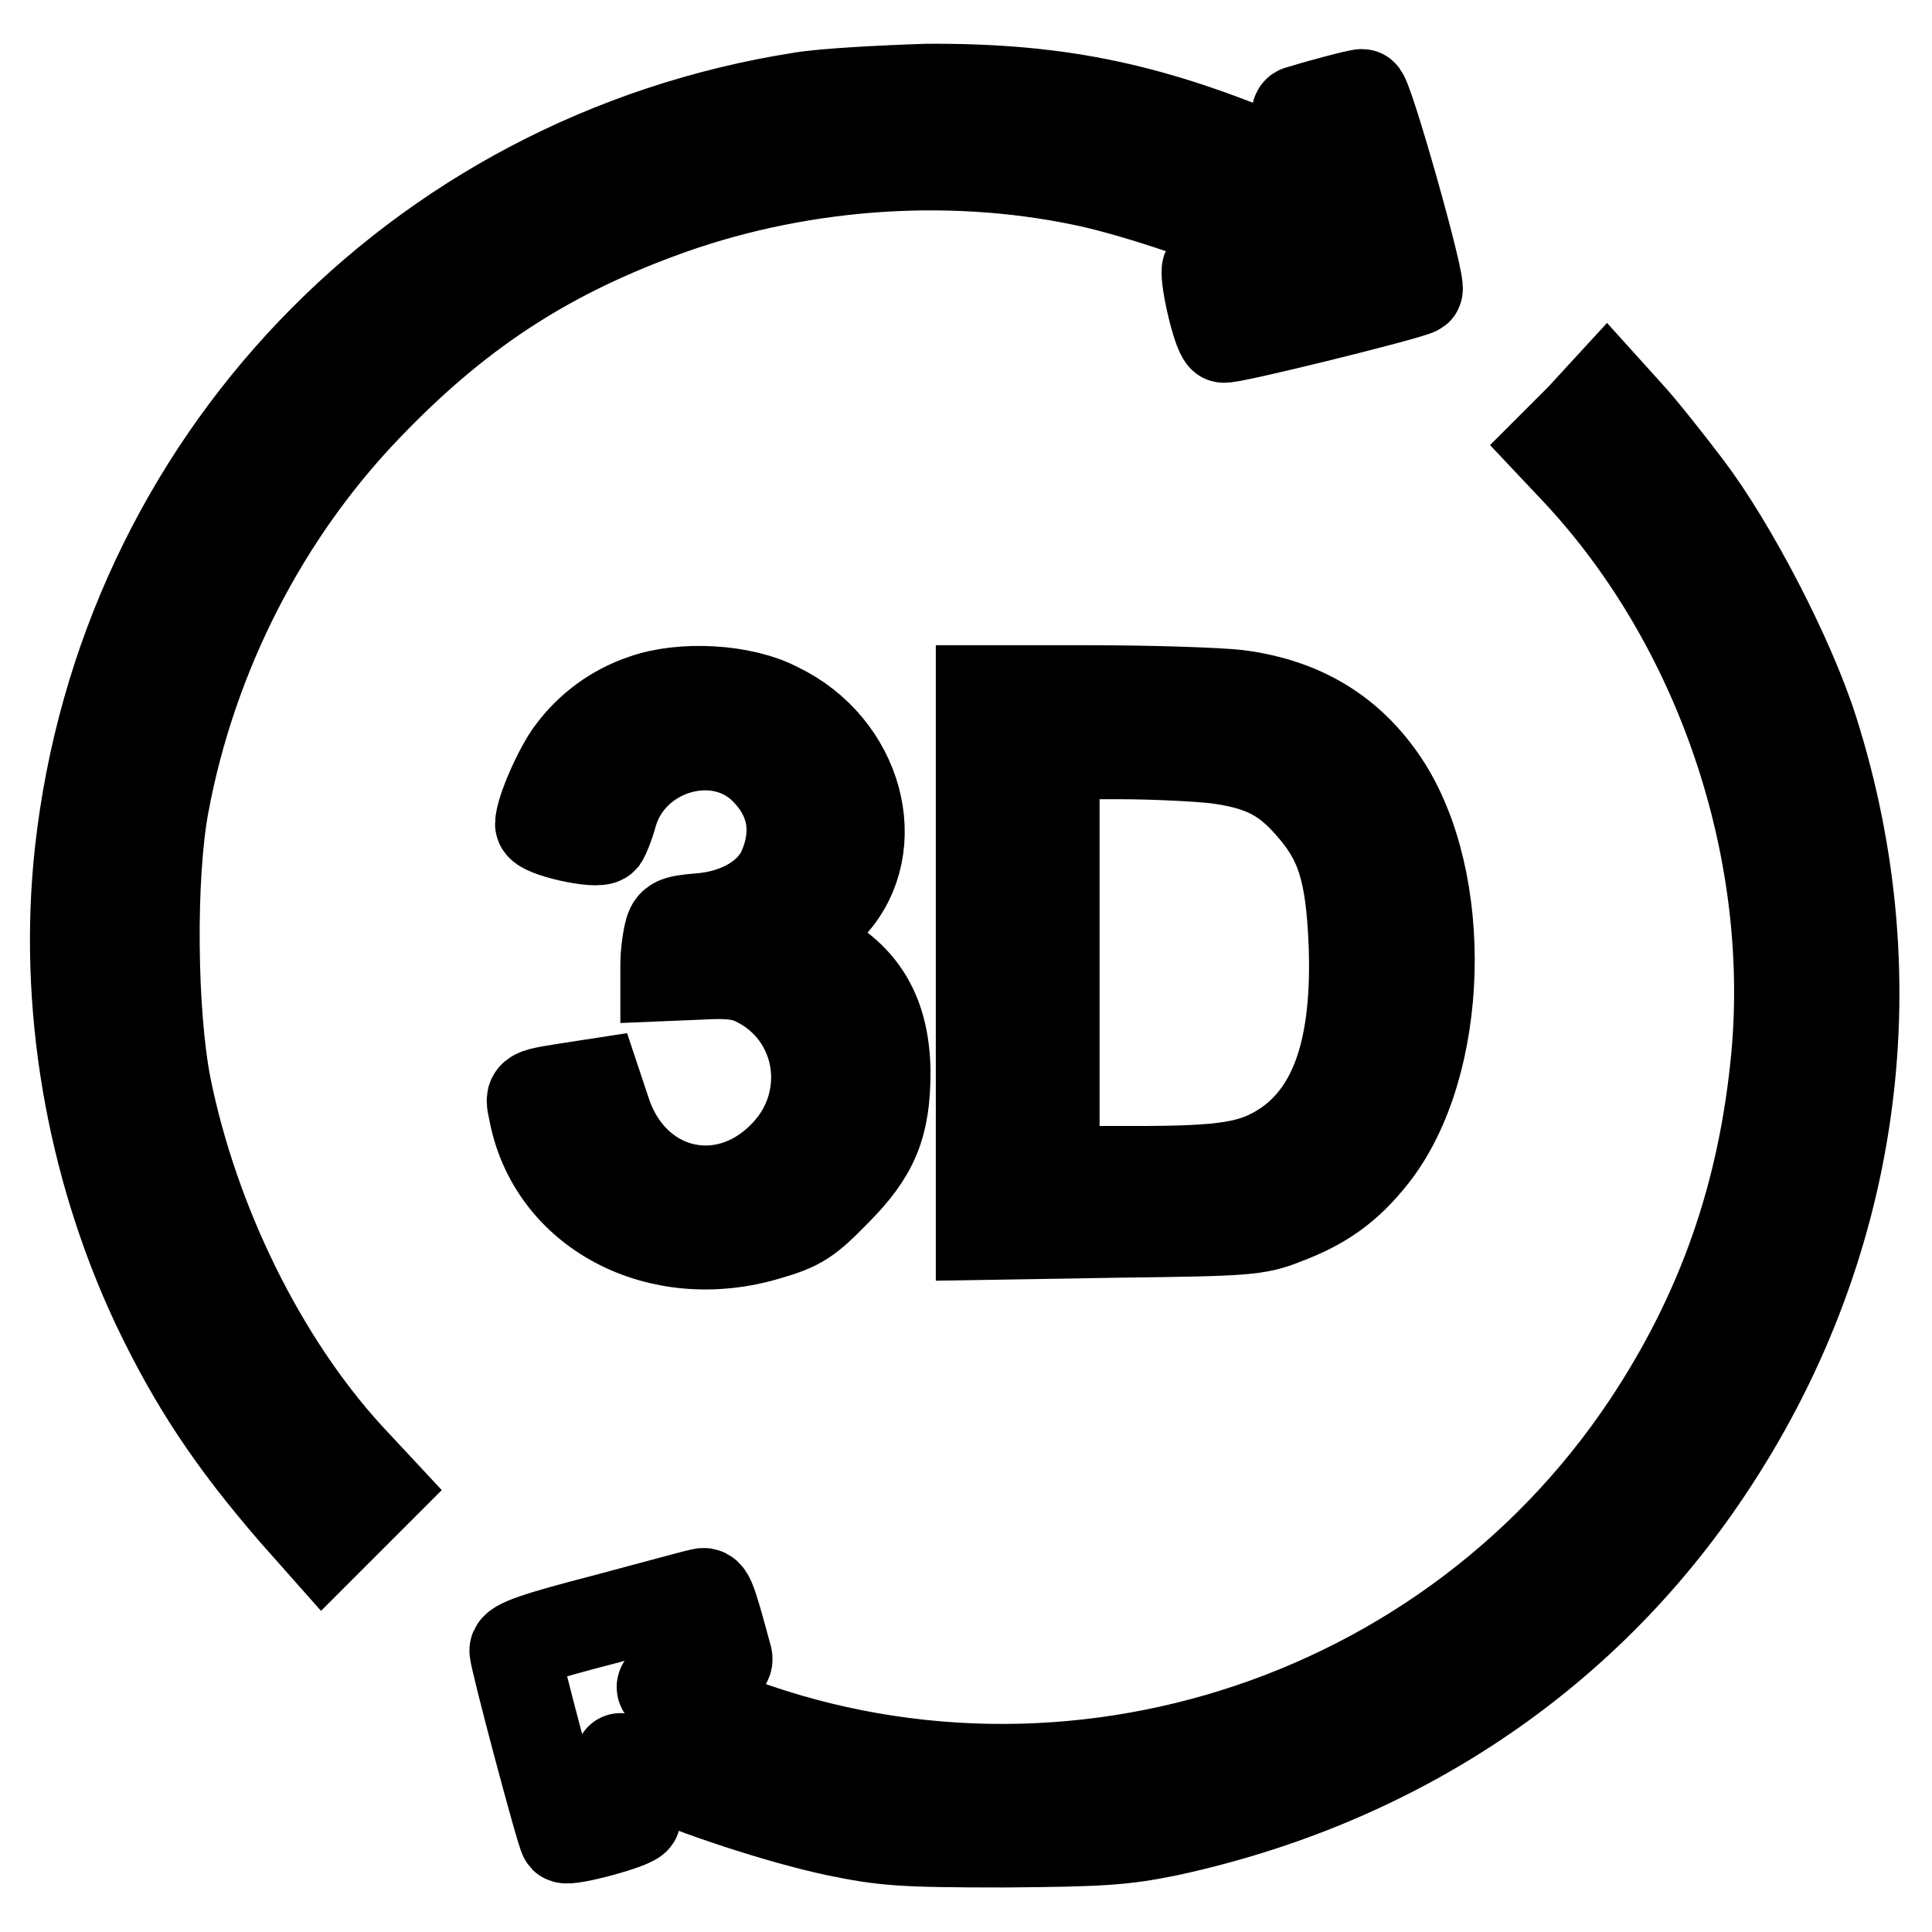 <?xml version="1.0" encoding="utf-8"?>
<!-- Svg Vector Icons : http://www.onlinewebfonts.com/icon -->
<!DOCTYPE svg PUBLIC "-//W3C//DTD SVG 1.1//EN" "http://www.w3.org/Graphics/SVG/1.1/DTD/svg11.dtd">
<svg version="1.1" xmlns="http://www.w3.org/2000/svg" xmlns:xlink="http://www.w3.org/1999/xlink" x="0px" y="0px" viewBox="0 0 256 256" enable-background="new 0 0 256 256" xml:space="preserve">
<g><g><g><path stroke-width="12" fill-opacity="0" stroke="#000000"  d="M106.2,12.9c-51.1,8-89.9,48.6-95.6,100c-2.2,20,1.4,41.3,10.1,59.9c5,10.5,10,18,18.2,27.5l3.9,4.4l3.7-3.7l3.7-3.7l-4.1-4.4C34.7,180.4,25.7,162.2,22,144c-1.9-9.7-2.1-27.7-0.3-37.4C25.4,86.7,35,68,48.7,53.8C60.4,41.6,71.9,34,87.3,28.3c17.7-6.6,37.8-8.2,56.1-4.4c6,1.2,17,4.8,22.2,7.3l3.9,1.7L165,34c-2.4,0.6-4.8,1.3-5,1.6c-0.5,0.5,1.2,8.3,2.1,9.1c0.3,0.4,24.9-5.7,25.7-6.3c0.6-0.5-6.6-25.9-7.3-25.9c-0.6,0-5.8,1.4-8.4,2.2c-0.5,0.1-0.4,1.5,0.4,4.4l1.2,4.2l-2.4-1c-18-7.9-30.5-10.6-48.5-10.5C116.7,12,109.2,12.4,106.2,12.9z"/><path stroke-width="12" fill-opacity="0" stroke="#000000"  d="M209.5,55.4l-3.7,3.7l3.3,3.5c18.8,20.2,28.8,49.7,26.3,77.3c-1.7,18.3-7.2,34-17.1,48.9c-27.6,41.4-81.6,57.1-126.9,36.8c-5.1-2.2-5.2-2.2,1.5-4c3-0.8,3.7-1.2,3.4-2.1c-2.3-8.5-2.4-8.6-3.5-8.3c-0.6,0.1-6.4,1.7-12.8,3.4c-8.9,2.3-11.8,3.3-11.8,4.1c0,1.1,6.2,24.4,6.6,24.8c0.5,0.5,9.4-1.9,9.4-2.6c0-0.4-0.5-2.3-1-4.2s-1-3.6-1-3.7c0-0.1,1.7,0.6,3.7,1.5c6.2,2.8,17.4,6.5,24.9,8.1c6.3,1.3,8.7,1.5,22.2,1.5c13.2-0.1,15.9-0.3,21.8-1.5c30-6.5,54.9-23.1,71.3-47.6c19.7-29.3,24.8-64.7,14.1-98.3c-3.1-9.7-10.7-24.3-16.6-32.1c-2.8-3.7-6.4-8.2-7.9-9.8l-2.8-3.1L209.5,55.4z"/><path stroke-width="12" fill-opacity="0" stroke="#000000"  d="M85.3,92.7c-3.9,1.3-7.2,3.8-9.5,6.9c-1.7,2.2-4.2,7.9-4.2,9.6c0,1,7.6,2.7,8.3,1.9c0.2-0.3,0.8-1.7,1.2-3.2c2.5-8.9,14.2-12.3,20.4-5.8c3.6,3.7,4.4,8.3,2.2,13.2c-1.6,3.5-5.8,6-10.9,6.4c-3.6,0.3-3.8,0.5-4.2,2.3c-0.2,1-0.4,2.6-0.4,3.6v1.7l4.8-0.2c3.5-0.2,5.3,0,7,0.8c9.1,4.3,11,16.2,3.7,23.4c-8,8-20,4.9-23.5-6.1l-1.2-3.6l-2.6,0.4c-6.3,1-6.2,0.8-5.7,3.1c2.4,13.4,16.6,20.9,31.1,16.5c4.1-1.2,5.2-1.9,8.9-5.7c5.1-5.1,6.6-8.8,6.6-15.9c-0.1-7.6-3-12.5-9.1-15.6l-3.8-1.9l1.8-1c1-0.6,2.8-2.2,4-3.6c7.1-7.8,3.5-21-7.1-26.1C98.4,91.3,90.3,90.9,85.3,92.7z"/><path stroke-width="12" fill-opacity="0" stroke="#000000"  d="M130,127.6v36l18.2-0.3c16.8-0.2,18.4-0.3,21.9-1.7c5.1-1.9,8.4-4.2,11.8-8.5c9.4-11.9,10.1-36.4,1.4-49.4c-4.5-6.7-10.8-10.5-19.3-11.6c-2.6-0.3-11.3-0.6-19.3-0.6H130L130,127.6L130,127.6z M161.3,100.5c5.8,0.8,8.9,2.3,12.3,6.2c4.1,4.6,5.4,8.7,5.8,18.4c0.5,13.6-2.4,22.2-9,26.7c-4.2,2.8-7.9,3.4-20.1,3.4h-10.6v-27.6V99.9h8.5C152.8,99.9,158.8,100.2,161.3,100.5z"/></g></g></g>
</svg>